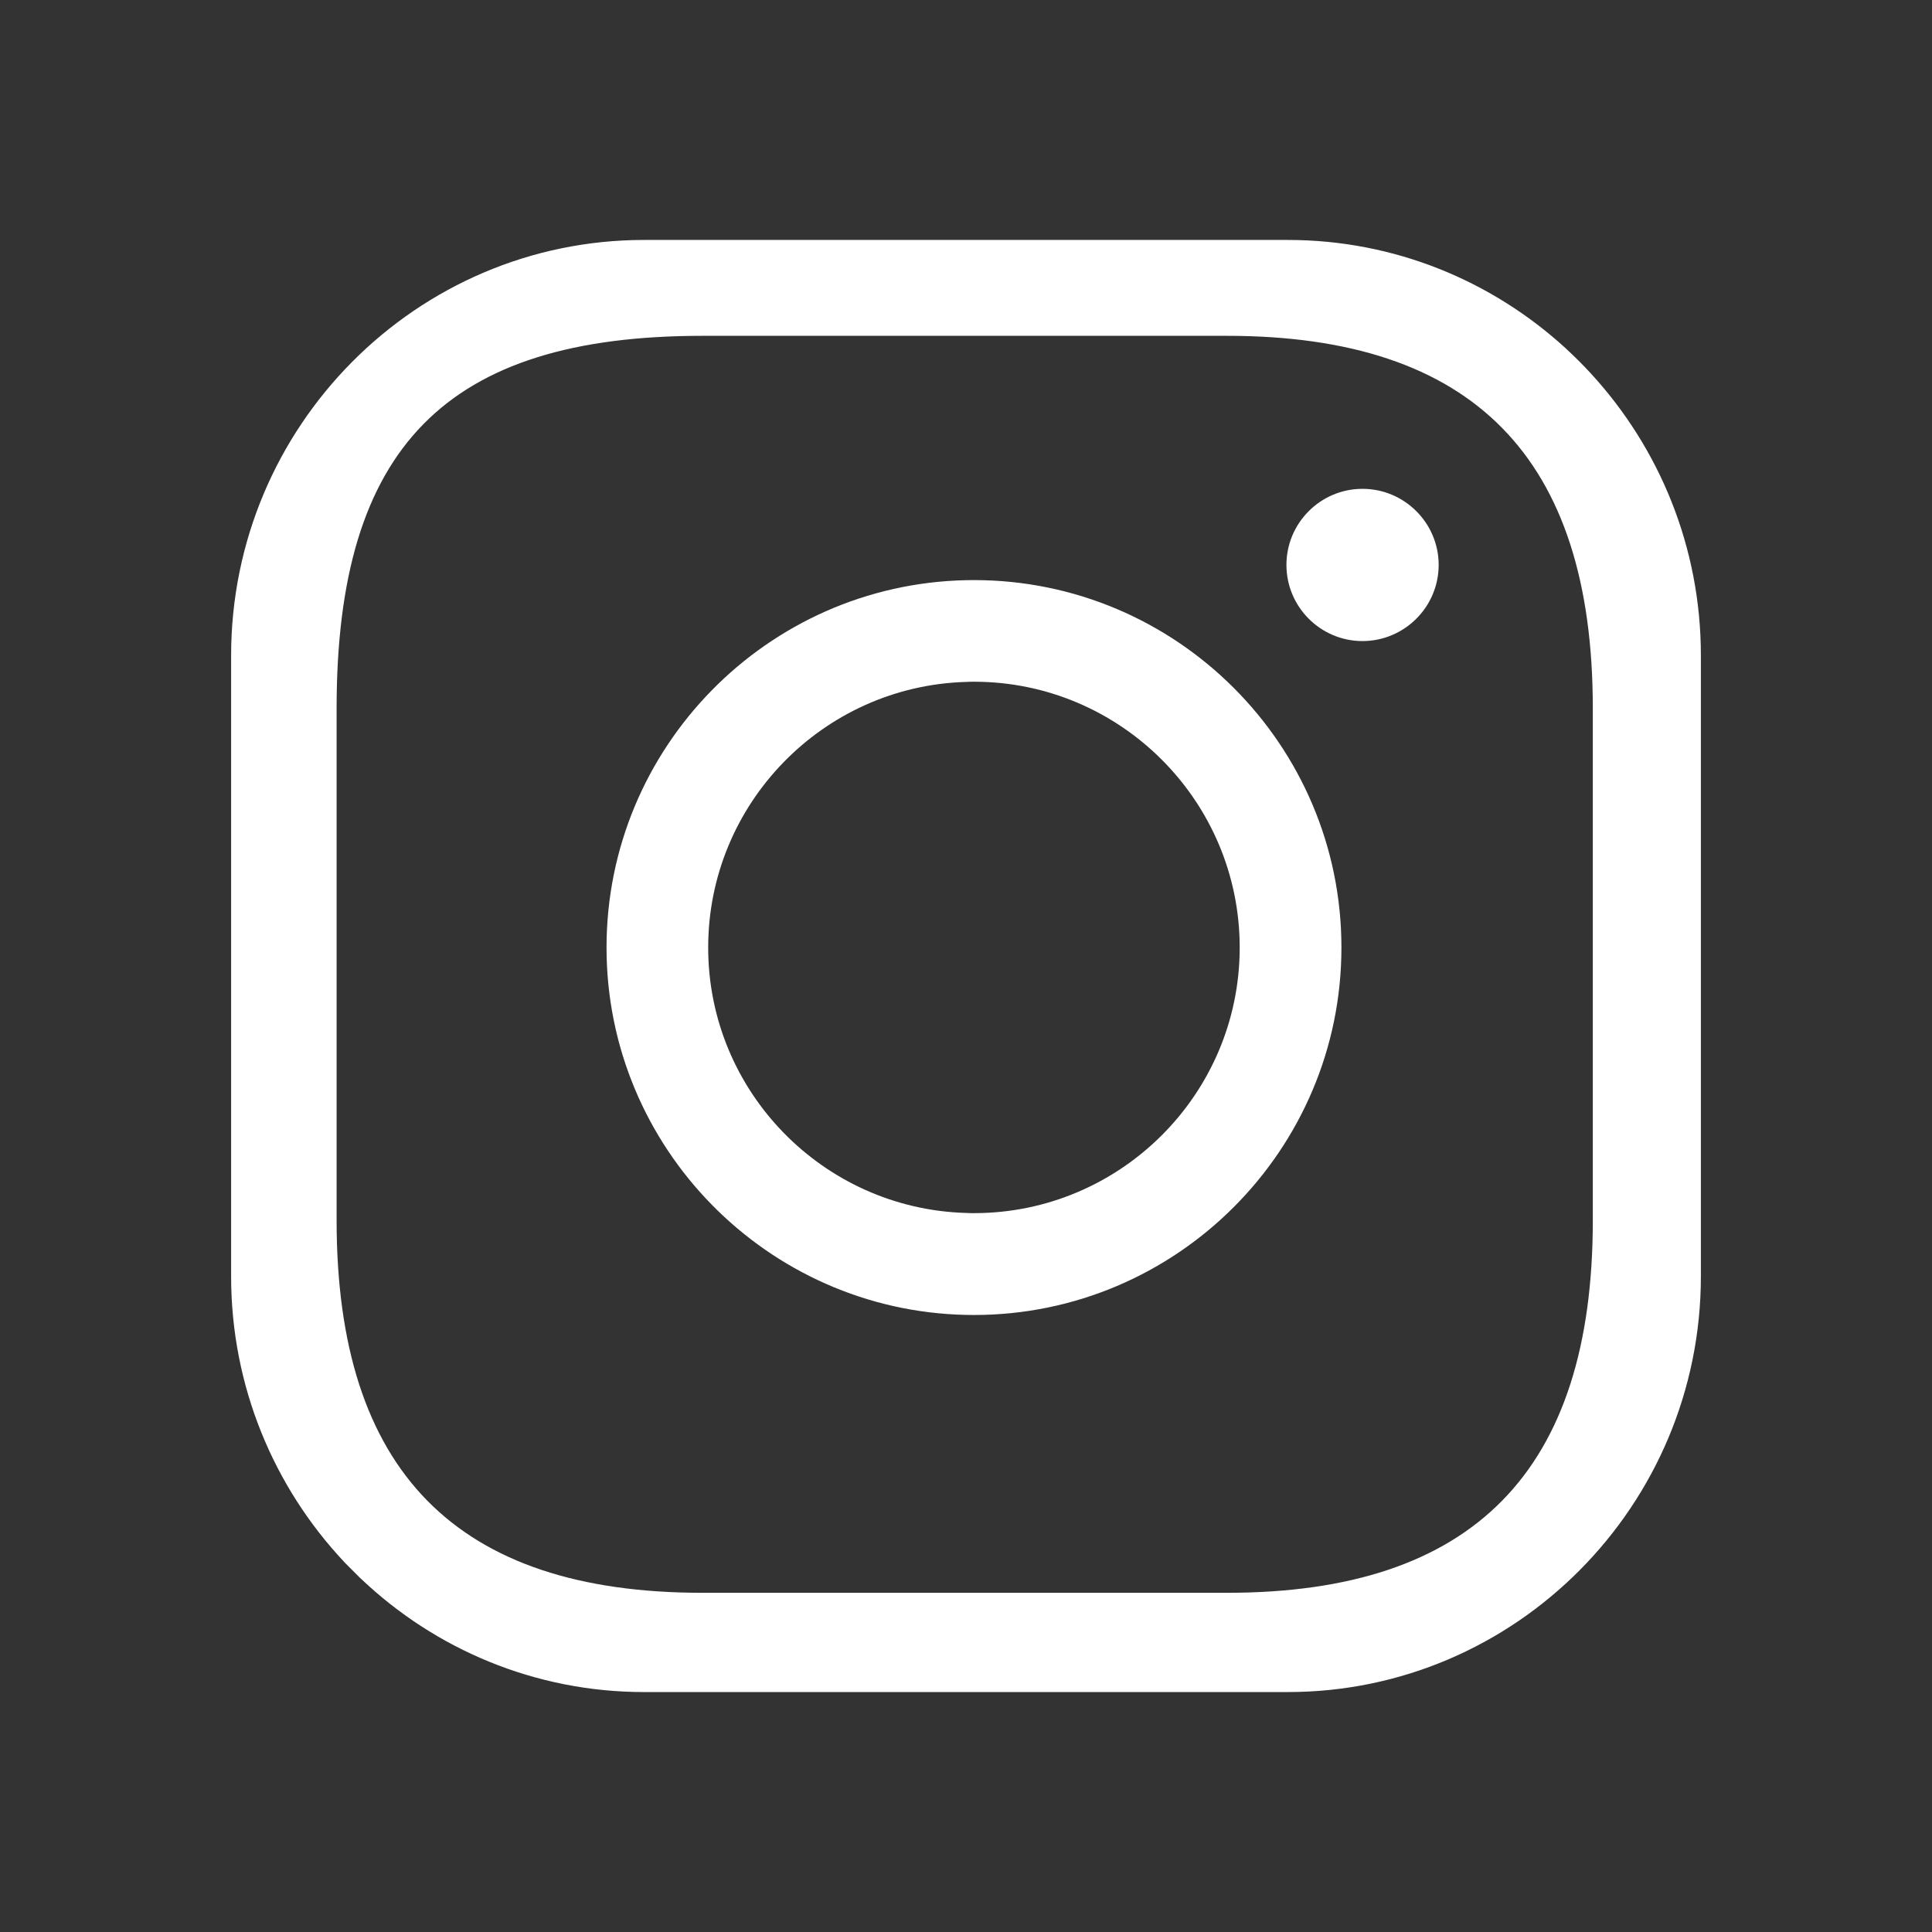 <?xml version="1.0" encoding="utf-8"?>
<!-- Generator: Adobe Illustrator 19.1.0, SVG Export Plug-In . SVG Version: 6.00 Build 0)  -->
<svg version="1.1" id="Capa_1" xmlns="http://www.w3.org/2000/svg" xmlns:xlink="http://www.w3.org/1999/xlink" x="0px" y="0px"
	 viewBox="0 0 1200 1200" enable-background="new 0 0 1200 1200" xml:space="preserve">
<rect x="0" y="0" width="1200" height="1200" fill="#333333" stroke="none"/>
<g>
	<path fill="#FFFFFF" d="M988.308,232.178c-5.074-5.549-10.458-10.867-16.007-16.004c-45.628-41.689-106.134-67.136-172.379-67.136
		H600.011H400.034c-141.443,0-256.483,115.816-256.483,258.159v385.546c0,68.532,26.663,130.976,70.094,177.255l0.09,0.09
		c0.238,0.241,0.471,0.482,0.709,0.781l8.725,8.719c0.356,0.362,0.72,0.772,1.134,1.072
		c45.873,43.548,107.756,70.303,175.726,70.303h199.968h199.911c141.386,0,256.542-115.812,256.542-258.219V407.197
		C1056.463,339.753,1030.591,278.233,988.308,232.178z M989.325,757.99h-0.001c0,155.706-74.31,231.329-227.211,231.329H600.004
		H436.284c-152.85,0-227.211-75.623-227.211-231.329V439.925c0-162.115,67.977-231.338,227.211-231.338h163.721h162.109
		c152.91,0,227.211,75.677,227.211,231.338V757.99z"/>
	<path fill="#FFFFFF" d="M846.269,303.622c-26.046,0-47.242,21.206-47.242,47.251c0,26.101,21.196,47.305,47.242,47.305
		c26.034,0,47.311-21.204,47.311-47.305C893.58,324.828,872.304,303.622,846.269,303.622z"/>
	<path fill="#FFFFFF" d="M604.959,360.306c-1.675,0-3.345,0-4.962,0.057c-123.572,2.635-223.269,103.939-223.269,228.172
		c0,124.13,99.699,225.539,223.269,228.175c1.617,0.057,3.282,0.057,4.962,0.057c125.79,0,228.225-102.441,228.225-228.233
		C833.184,462.621,730.749,360.306,604.959,360.306z M604.959,753.501c-1.675,0-3.345,0-4.962-0.115
		c-88.754-2.573-160.132-75.502-160.132-164.856s71.378-162.406,160.132-164.974c1.617-0.124,3.282-0.124,4.962-0.124
		c90.968,0,165.04,74.069,165.04,165.097C769.998,679.562,695.927,753.501,604.959,753.501z"/>
</g>
</svg>
